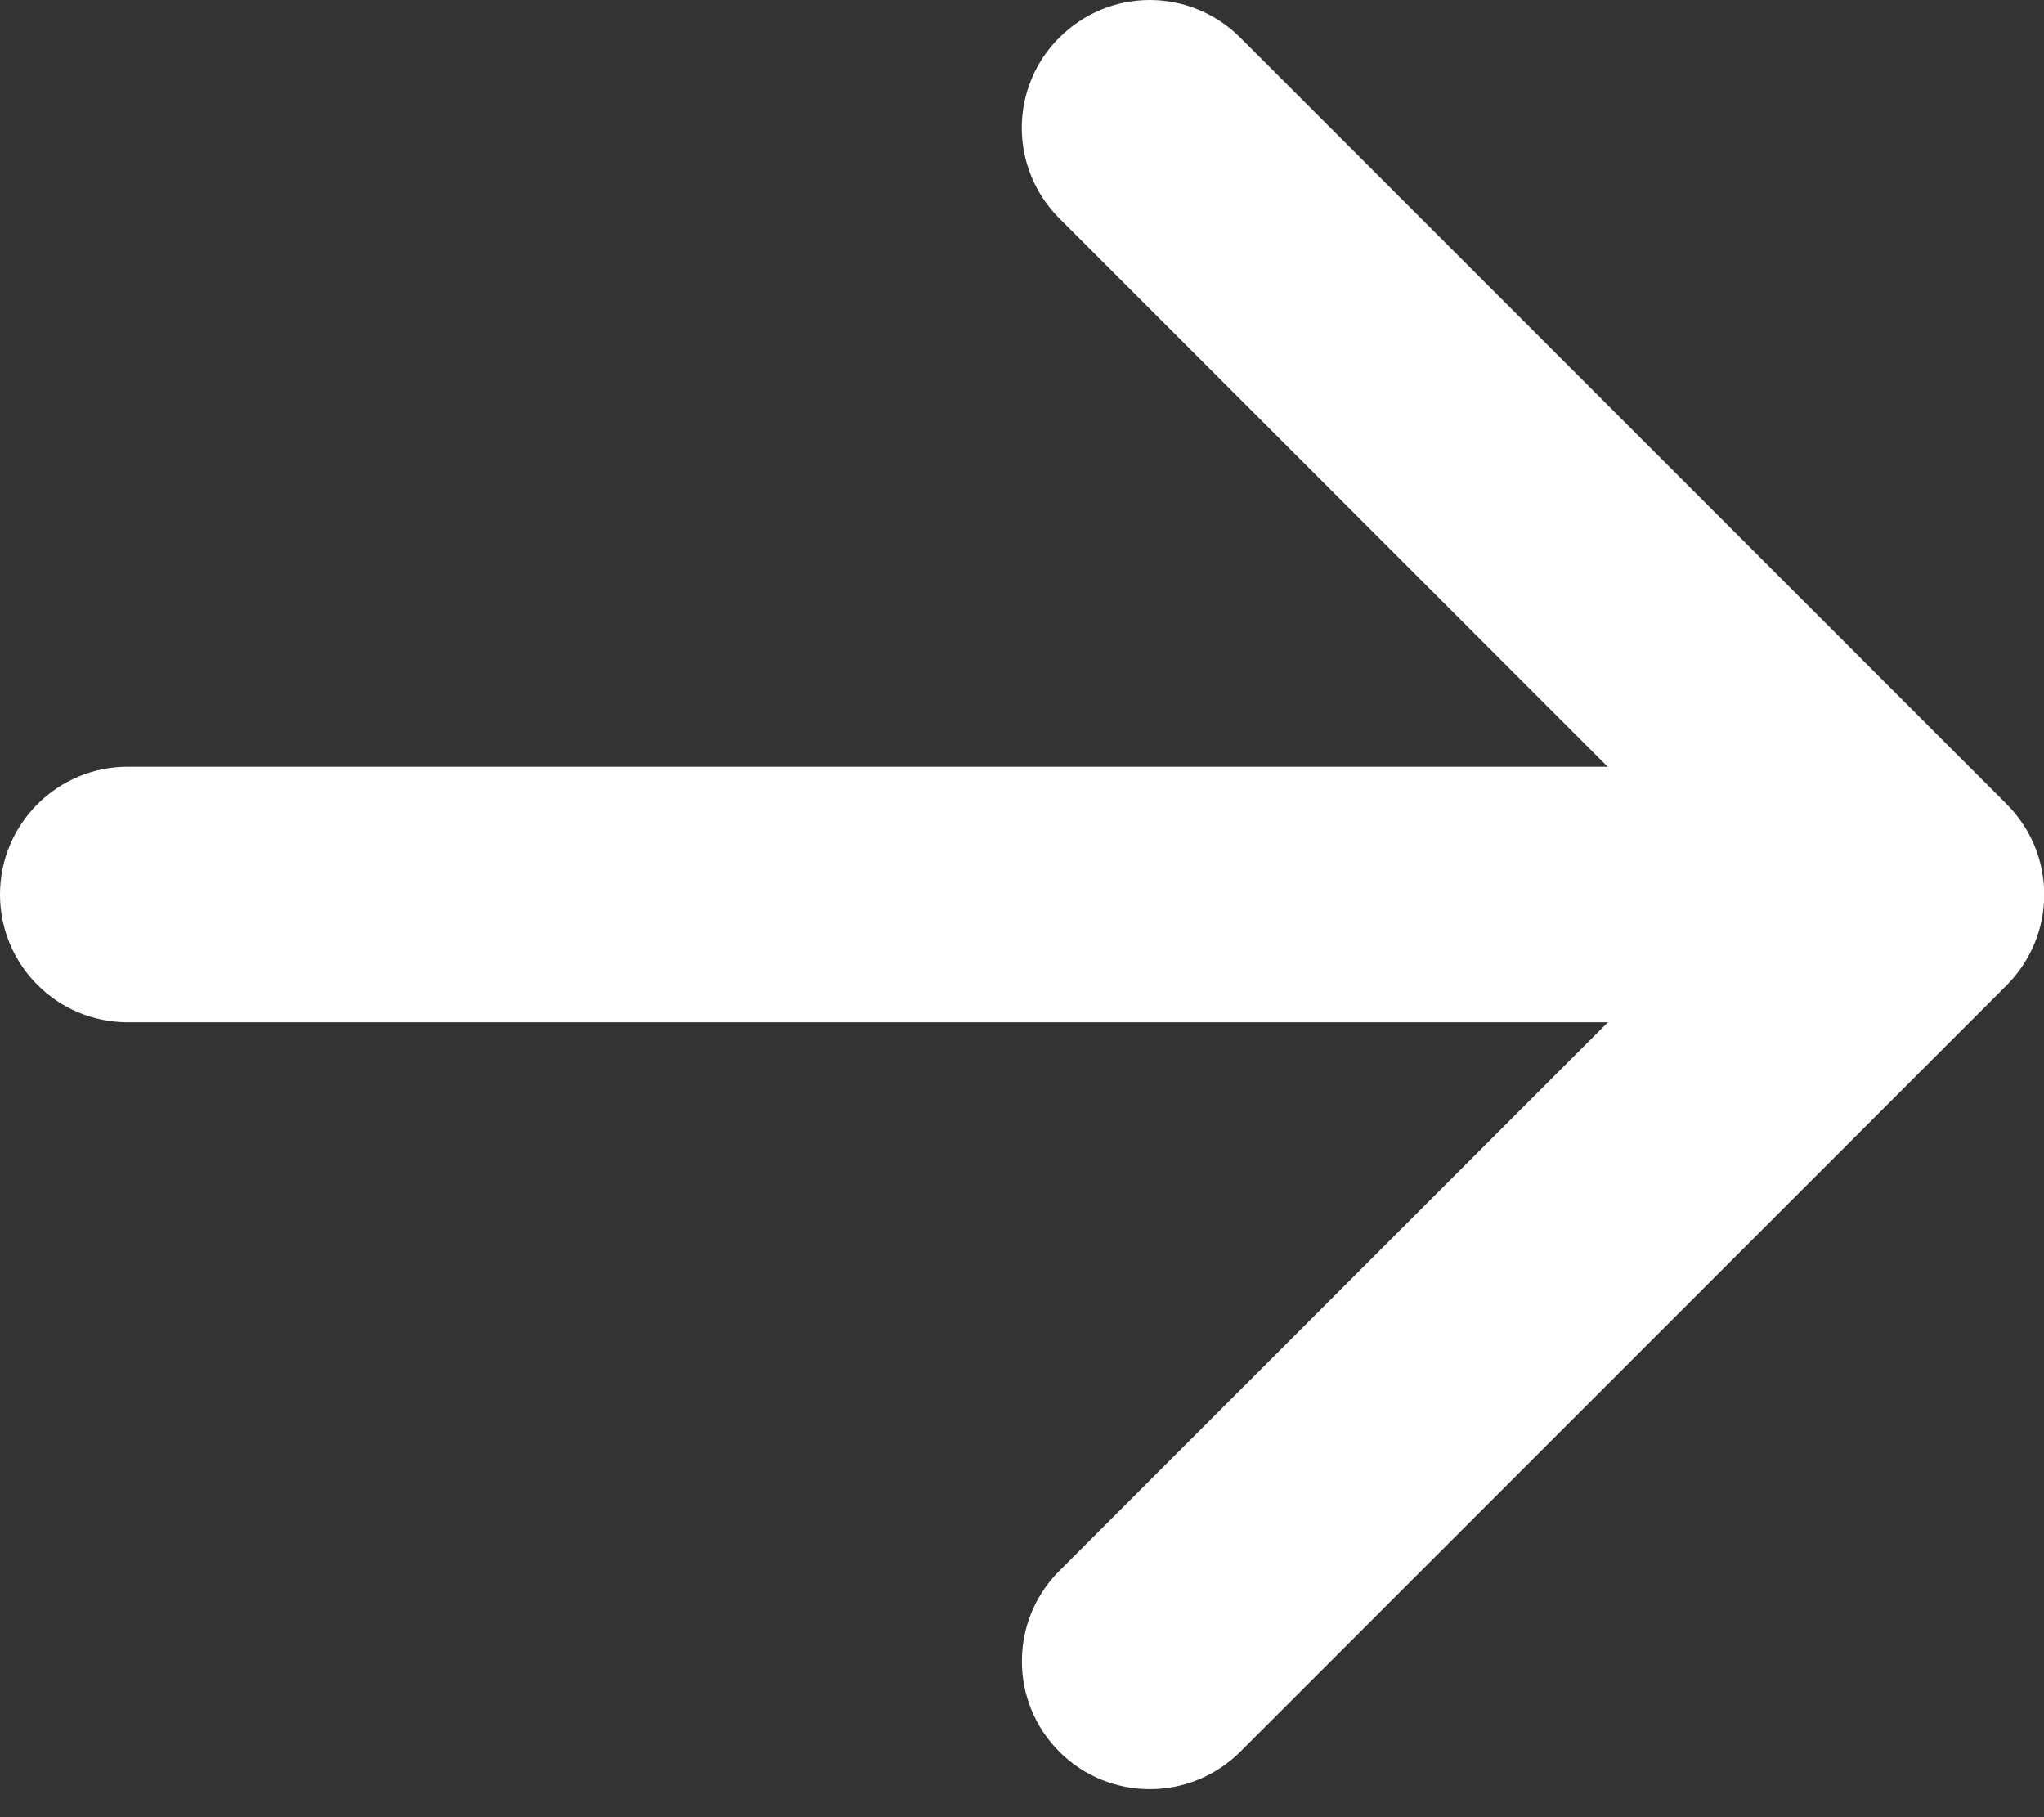 <svg width="18" height="16" viewBox="0 0 18 16" fill="none" xmlns="http://www.w3.org/2000/svg">
<rect x="0" y="0" width="18" height="16" fill="#333333" stroke="none"/>
<path fill-rule="evenodd" clip-rule="evenodd" d="M9.329 0.331C9.54 0.119 9.826 0 10.125 0C10.424 0 10.71 0.119 10.922 0.331L17.672 7.081C17.883 7.292 18.002 7.578 18.002 7.877C18.002 8.176 17.883 8.462 17.672 8.674L10.922 15.424C10.482 15.863 9.768 15.863 9.329 15.424C8.889 14.984 8.889 14.27 9.329 13.831L15.284 7.877L9.329 1.923C9.117 1.711 8.998 1.425 8.998 1.126C8.998 0.827 9.117 0.541 9.329 0.33V0.331Z" fill="white"/>
<path fill-rule="evenodd" clip-rule="evenodd" d="M0 7.876C0 7.255 0.504 6.751 1.125 6.751H15.75C16.371 6.751 16.875 7.255 16.875 7.876C16.875 8.498 16.371 9.001 15.75 9.001H1.125C0.504 9.001 0 8.498 0 7.876Z" fill="white"/>
</svg>

